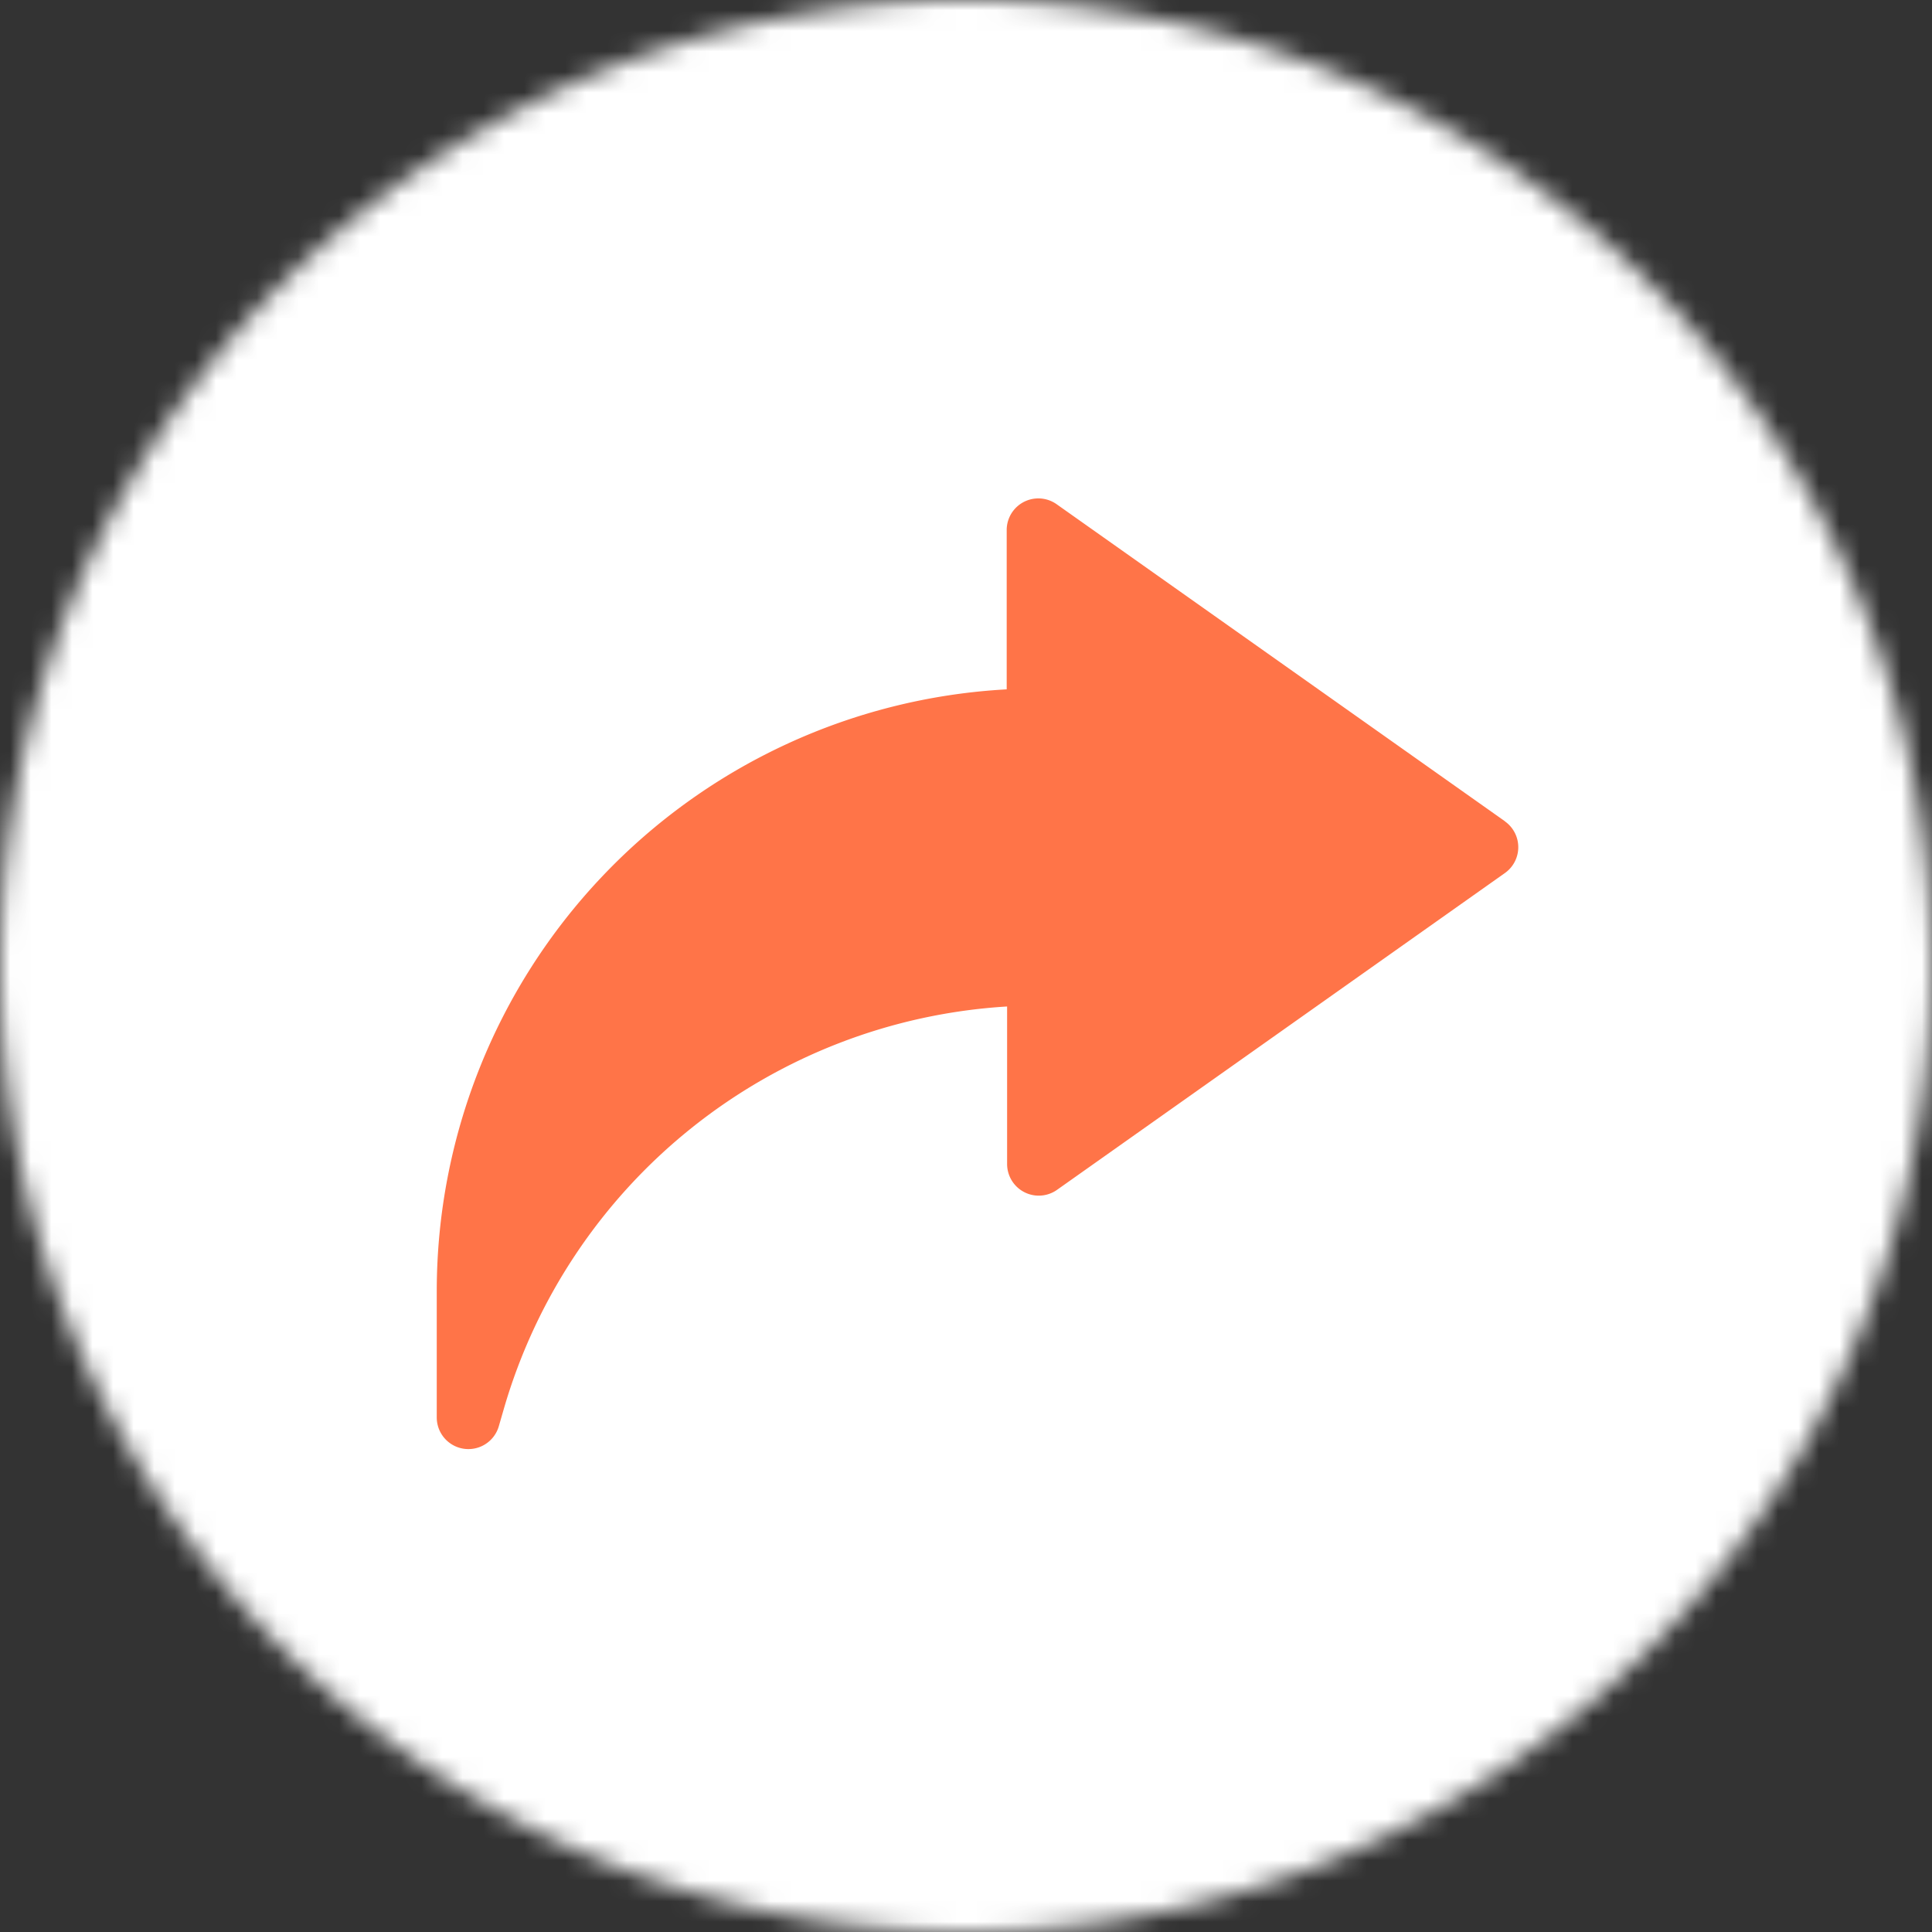 <?xml version="1.0" encoding="UTF-8"?> <svg xmlns="http://www.w3.org/2000/svg" width="94" height="94" fill="none"><rect width="100%" height="100%" fill="#333333" stroke="none"/> <mask id="a" maskUnits="userSpaceOnUse" x="0" y="0" width="94" height="94"> <path d="M47 0a47 47 0 110 94 47 47 0 010-94z" fill="#fff"></path> </mask> <g mask="url(#a)"> <path fill-rule="evenodd" clip-rule="evenodd" d="M-.19 94.19H94V0H-.19v94.19z" fill="#fff"></path> <path d="M73.21 39.95L51.42 24.54a1.54 1.54 0 00-2.44 1.25v7.75A29.33 29.33 0 0021.25 62.8v6.17a1.54 1.54 0 003.02.42l.24-.83a27.2 27.2 0 0124.49-19.59v7.66a1.54 1.54 0 002.43 1.26l21.8-15.42a1.54 1.54 0 000-2.5z" fill="#FF7448"></path> </g> </svg> 